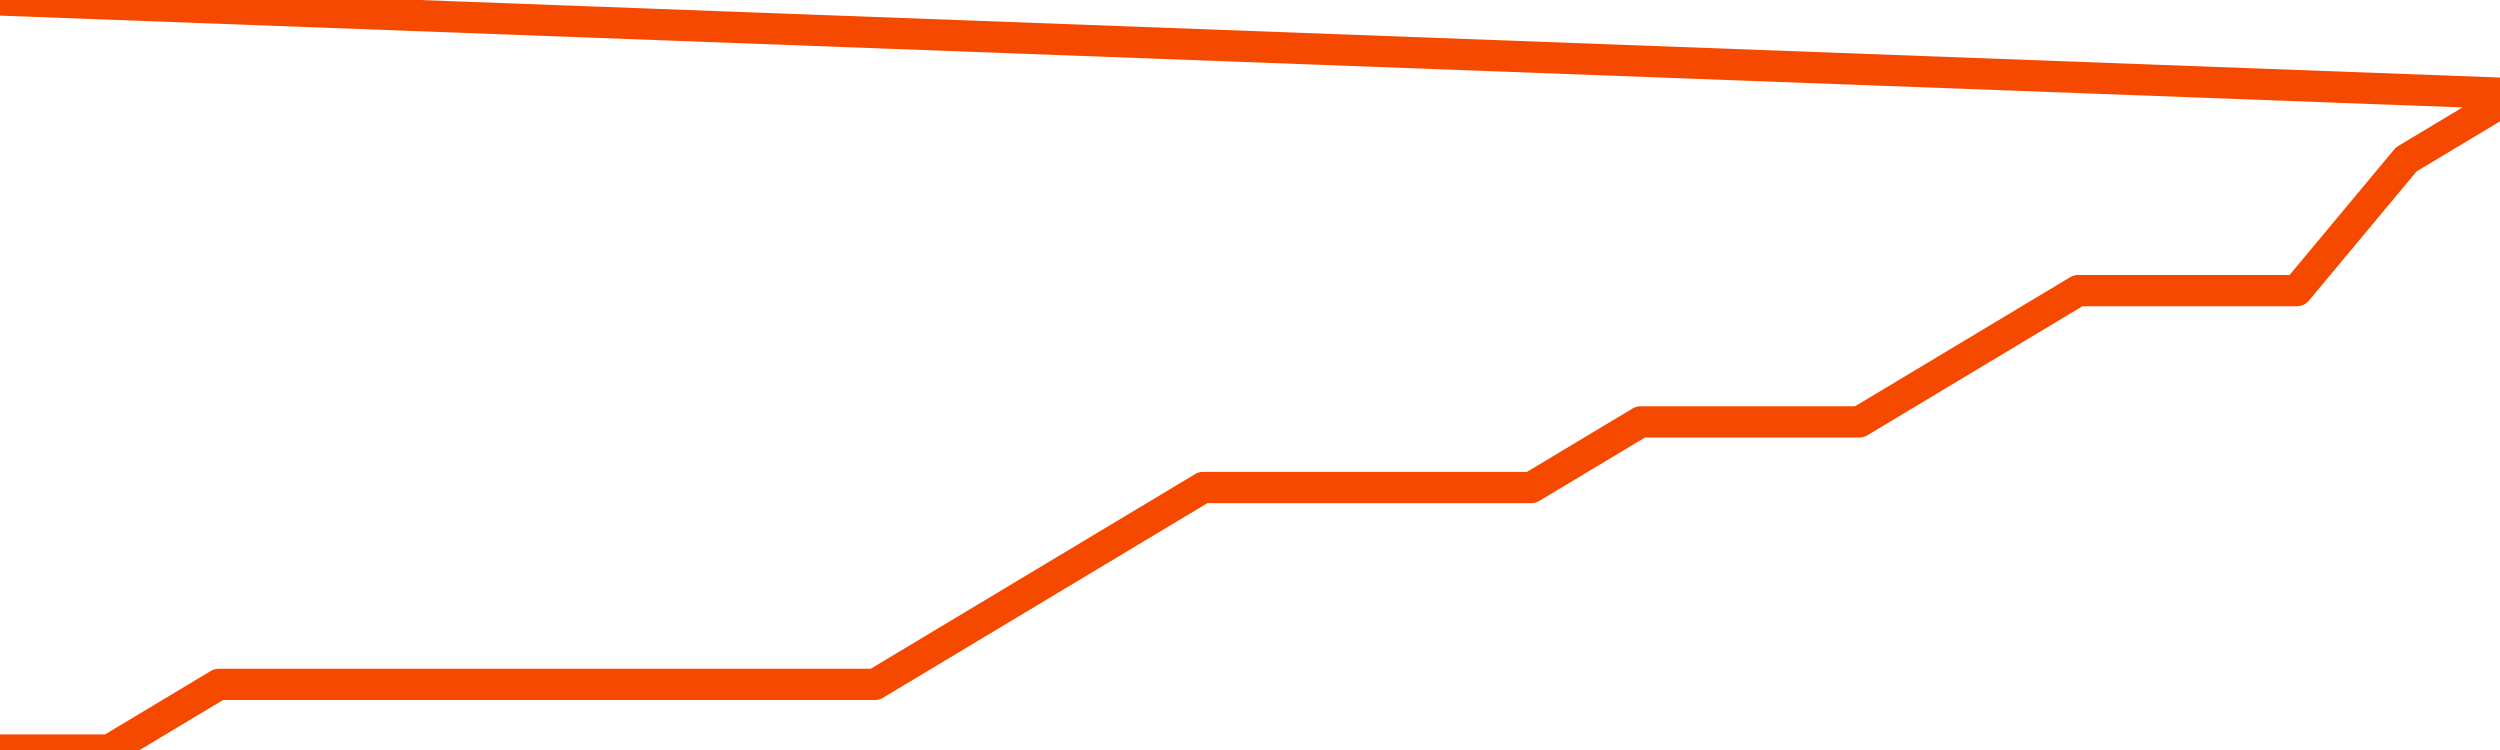       <svg
        version="1.1"
        xmlns="http://www.w3.org/2000/svg"
        width="80"
        height="24"
        viewBox="0 0 80 24">
        <path
          fill="url(#gradient)"
          fill-opacity="0.56"
          stroke="none"
          d="M 0,26 0.0,24.0 3.5,24.0 7.0,21.9 10.5,21.9 14.0,21.9 17.5,21.9 21.0,21.9 24.5,21.9 28.0,21.9 31.5,19.8 35.0,17.7 38.5,15.6 42.0,15.6 45.5,15.6 49.0,15.6 52.5,13.5 56.0,13.5 59.5,13.5 63.0,11.4 66.5,9.3 70.0,9.3 73.5,9.3 77.0,5.1 80.5,3.0 82,26 Z"
        />
        <path
          fill="none"
          stroke="#F64900"
          stroke-width="1"
          stroke-linejoin="round"
          stroke-linecap="round"
          d="M 0.0,24.0 3.5,24.0 7.0,21.9 10.5,21.9 14.0,21.9 17.5,21.9 21.0,21.9 24.5,21.9 28.0,21.9 31.5,19.8 35.0,17.7 38.5,15.6 42.0,15.6 45.5,15.6 49.0,15.6 52.5,13.5 56.0,13.5 59.5,13.5 63.0,11.4 66.5,9.3 70.0,9.3 73.5,9.3 77.0,5.1 80.5,3.0.join(' ') }"
        />
      </svg>
